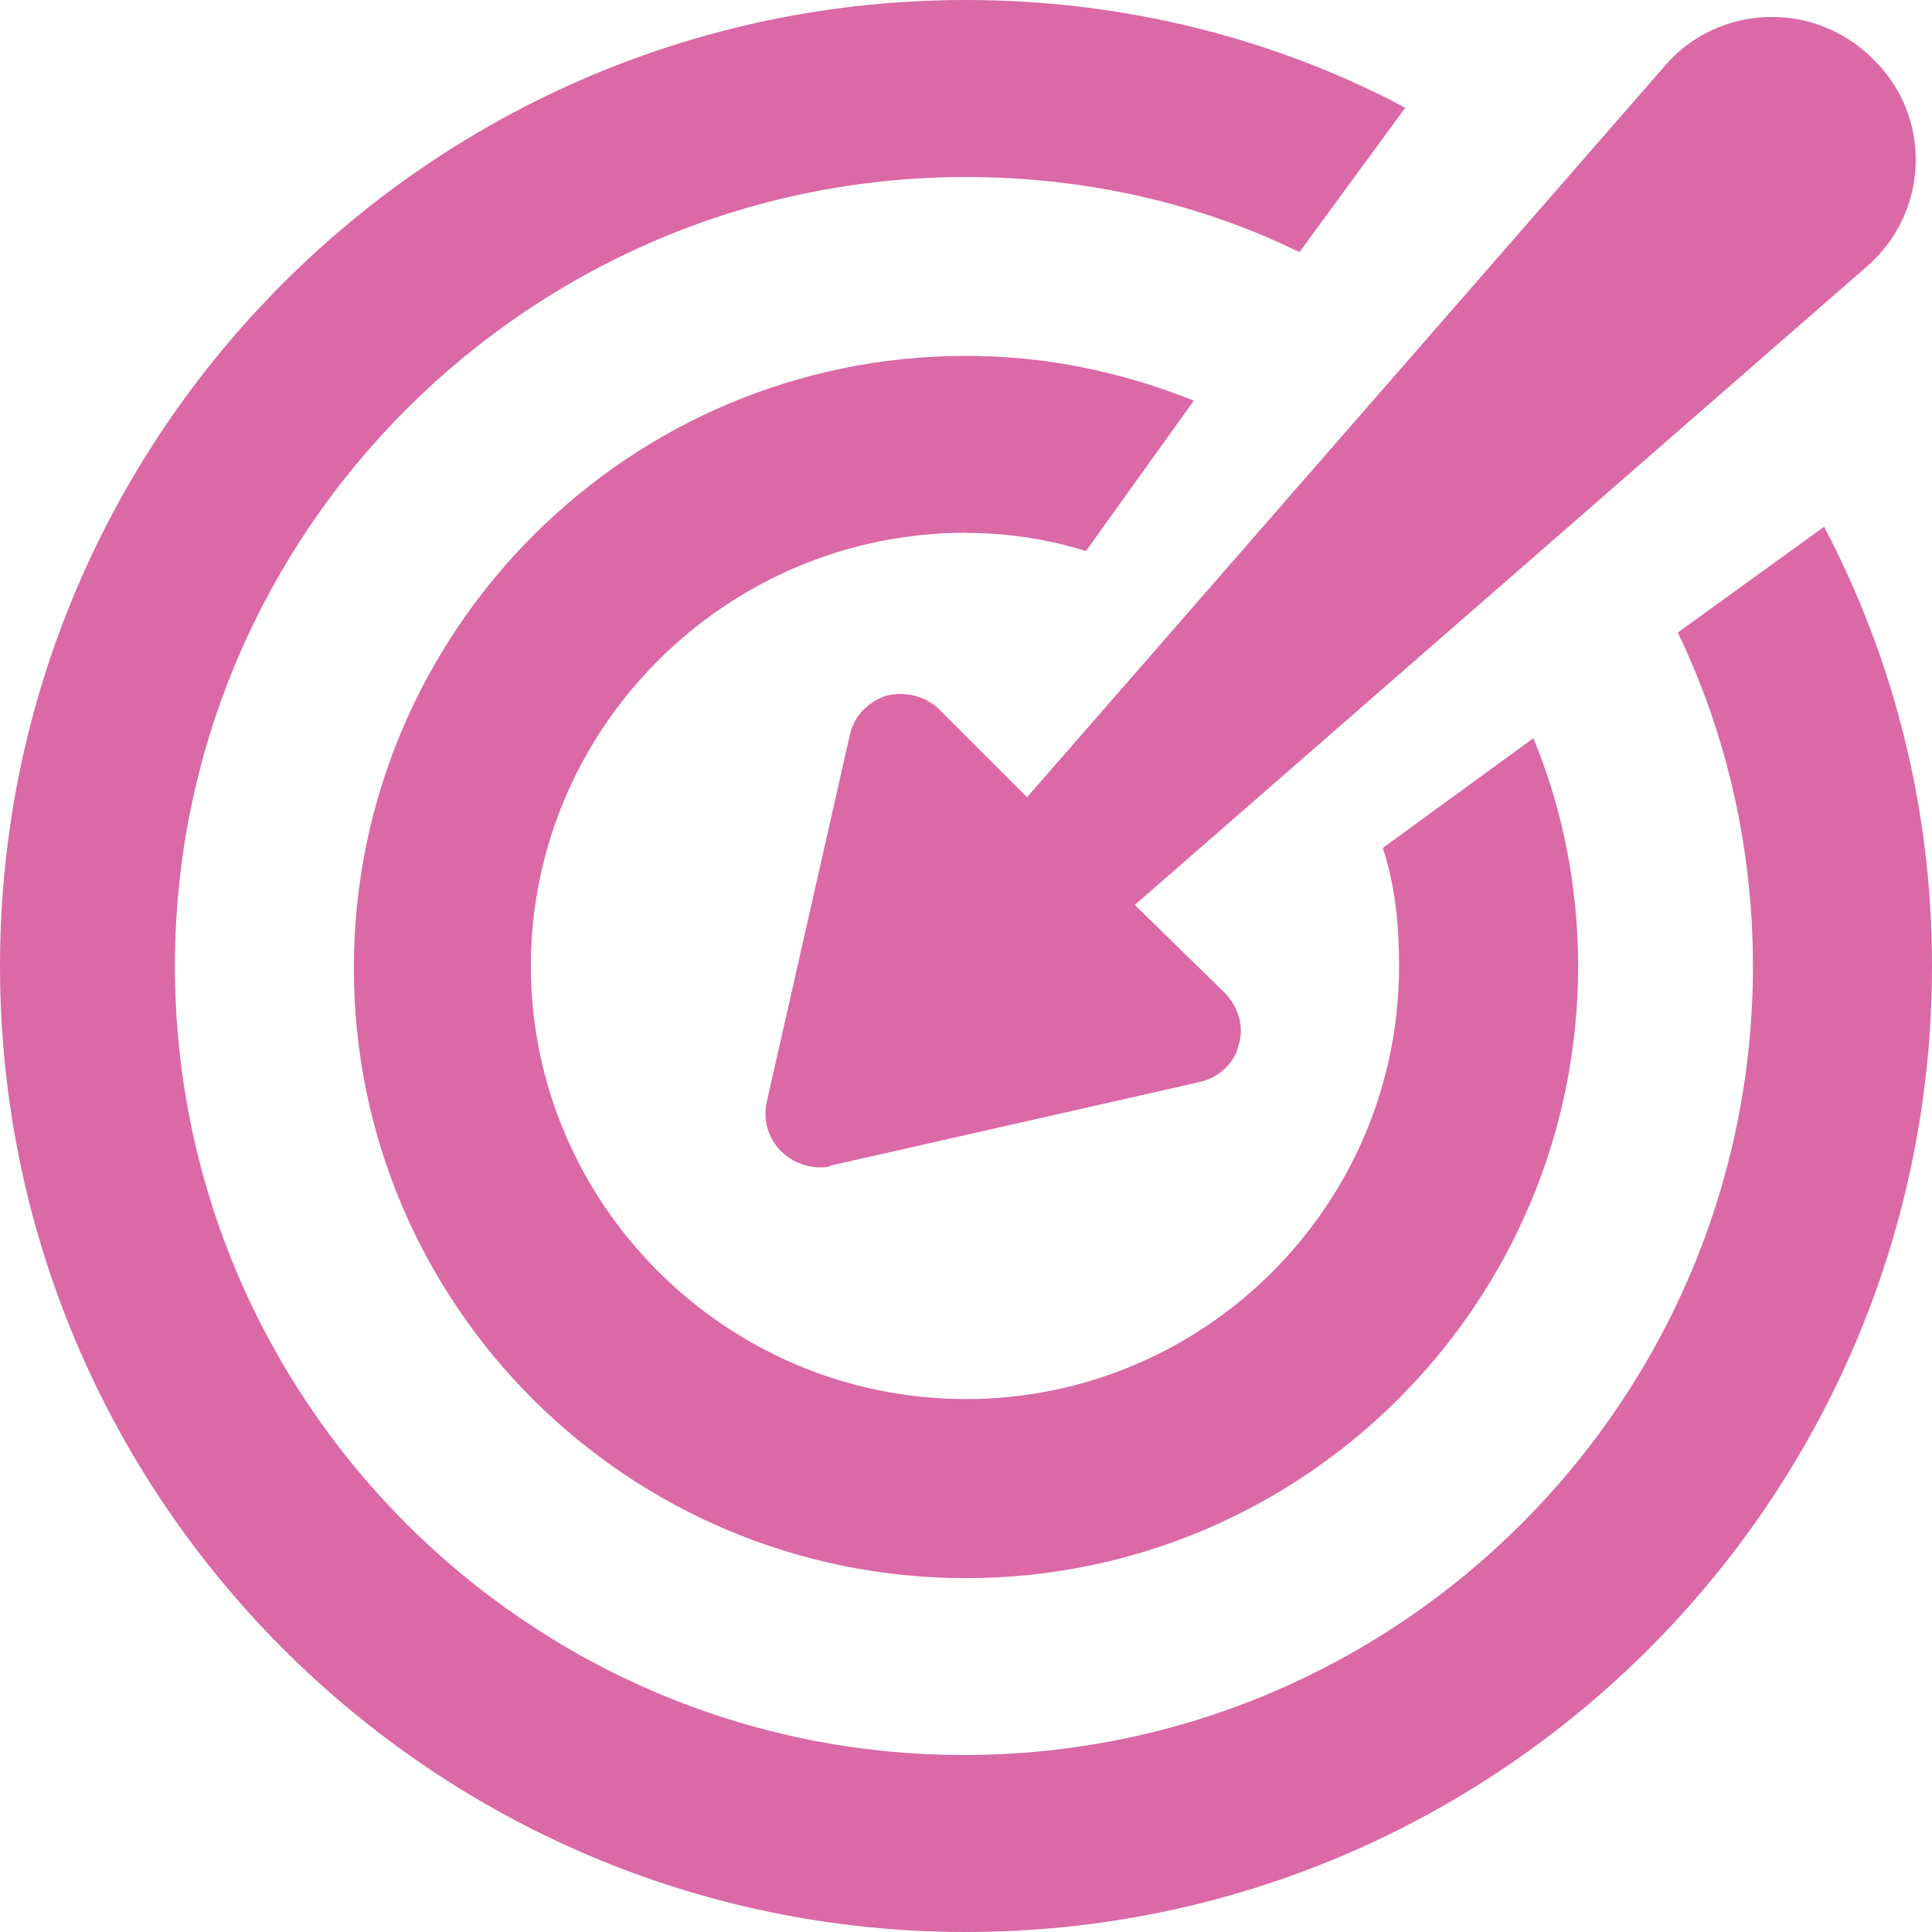 <?xml version="1.0" encoding="UTF-8" standalone="no"?><svg xmlns="http://www.w3.org/2000/svg" xmlns:xlink="http://www.w3.org/1999/xlink" fill="#000000" height="44" preserveAspectRatio="xMidYMid meet" version="1" viewBox="0.0 0.0 44.0 44.0" width="44" zoomAndPan="magnify"><g fill="#da69a6" id="change1_1"><path d="M 41.543 11.996 L 38.211 14.406 C 39.324 16.719 39.922 19.312 39.922 22 C 39.922 31.91 31.863 39.969 21.953 39.969 C 12.043 39.969 3.984 31.91 3.984 22 C 3.984 12.09 12.09 4.031 22 4.031 C 24.73 4.031 27.328 4.633 29.594 5.742 L 32.004 2.453 C 29.039 0.879 25.613 0 22 0 C 9.863 0 0 9.863 0 22 C 0 34.137 9.863 44 22 44 C 34.137 44 44 34.137 44 22 C 44 18.387 43.121 15.008 41.543 11.996"/><path d="M 22 12.137 C 22.926 12.137 23.852 12.273 24.73 12.551 L 27.188 9.125 C 25.566 8.477 23.852 8.105 22 8.105 C 14.312 8.105 8.059 14.359 8.059 22.047 C 8.059 29.734 14.312 35.941 22 35.941 C 29.688 35.941 35.941 29.688 35.941 22 C 35.941 20.148 35.57 18.387 34.922 16.812 L 31.492 19.312 C 31.773 20.148 31.863 21.074 31.863 22 C 31.863 27.465 27.418 31.863 22 31.863 C 16.535 31.863 12.09 27.418 12.09 22 C 12.09 16.582 16.535 12.133 22 12.133 L 22 12.137"/><path d="M 21.398 16.164 C 21.074 15.84 20.609 15.746 20.195 15.84 C 19.777 15.977 19.453 16.301 19.359 16.719 L 17.461 25.102 C 17.367 25.52 17.508 25.938 17.785 26.215 C 18.016 26.445 18.34 26.586 18.664 26.586 C 18.758 26.586 18.852 26.586 18.945 26.539 L 27.328 24.641 C 27.742 24.547 28.113 24.223 28.207 23.805 C 28.344 23.391 28.207 22.926 27.883 22.602 L 25.844 20.609 L 42.52 6.066 C 43.953 4.816 44 2.641 42.656 1.344 C 41.316 0 39.137 0.094 37.934 1.48 L 23.391 18.156 L 21.398 16.164"/></g></svg>